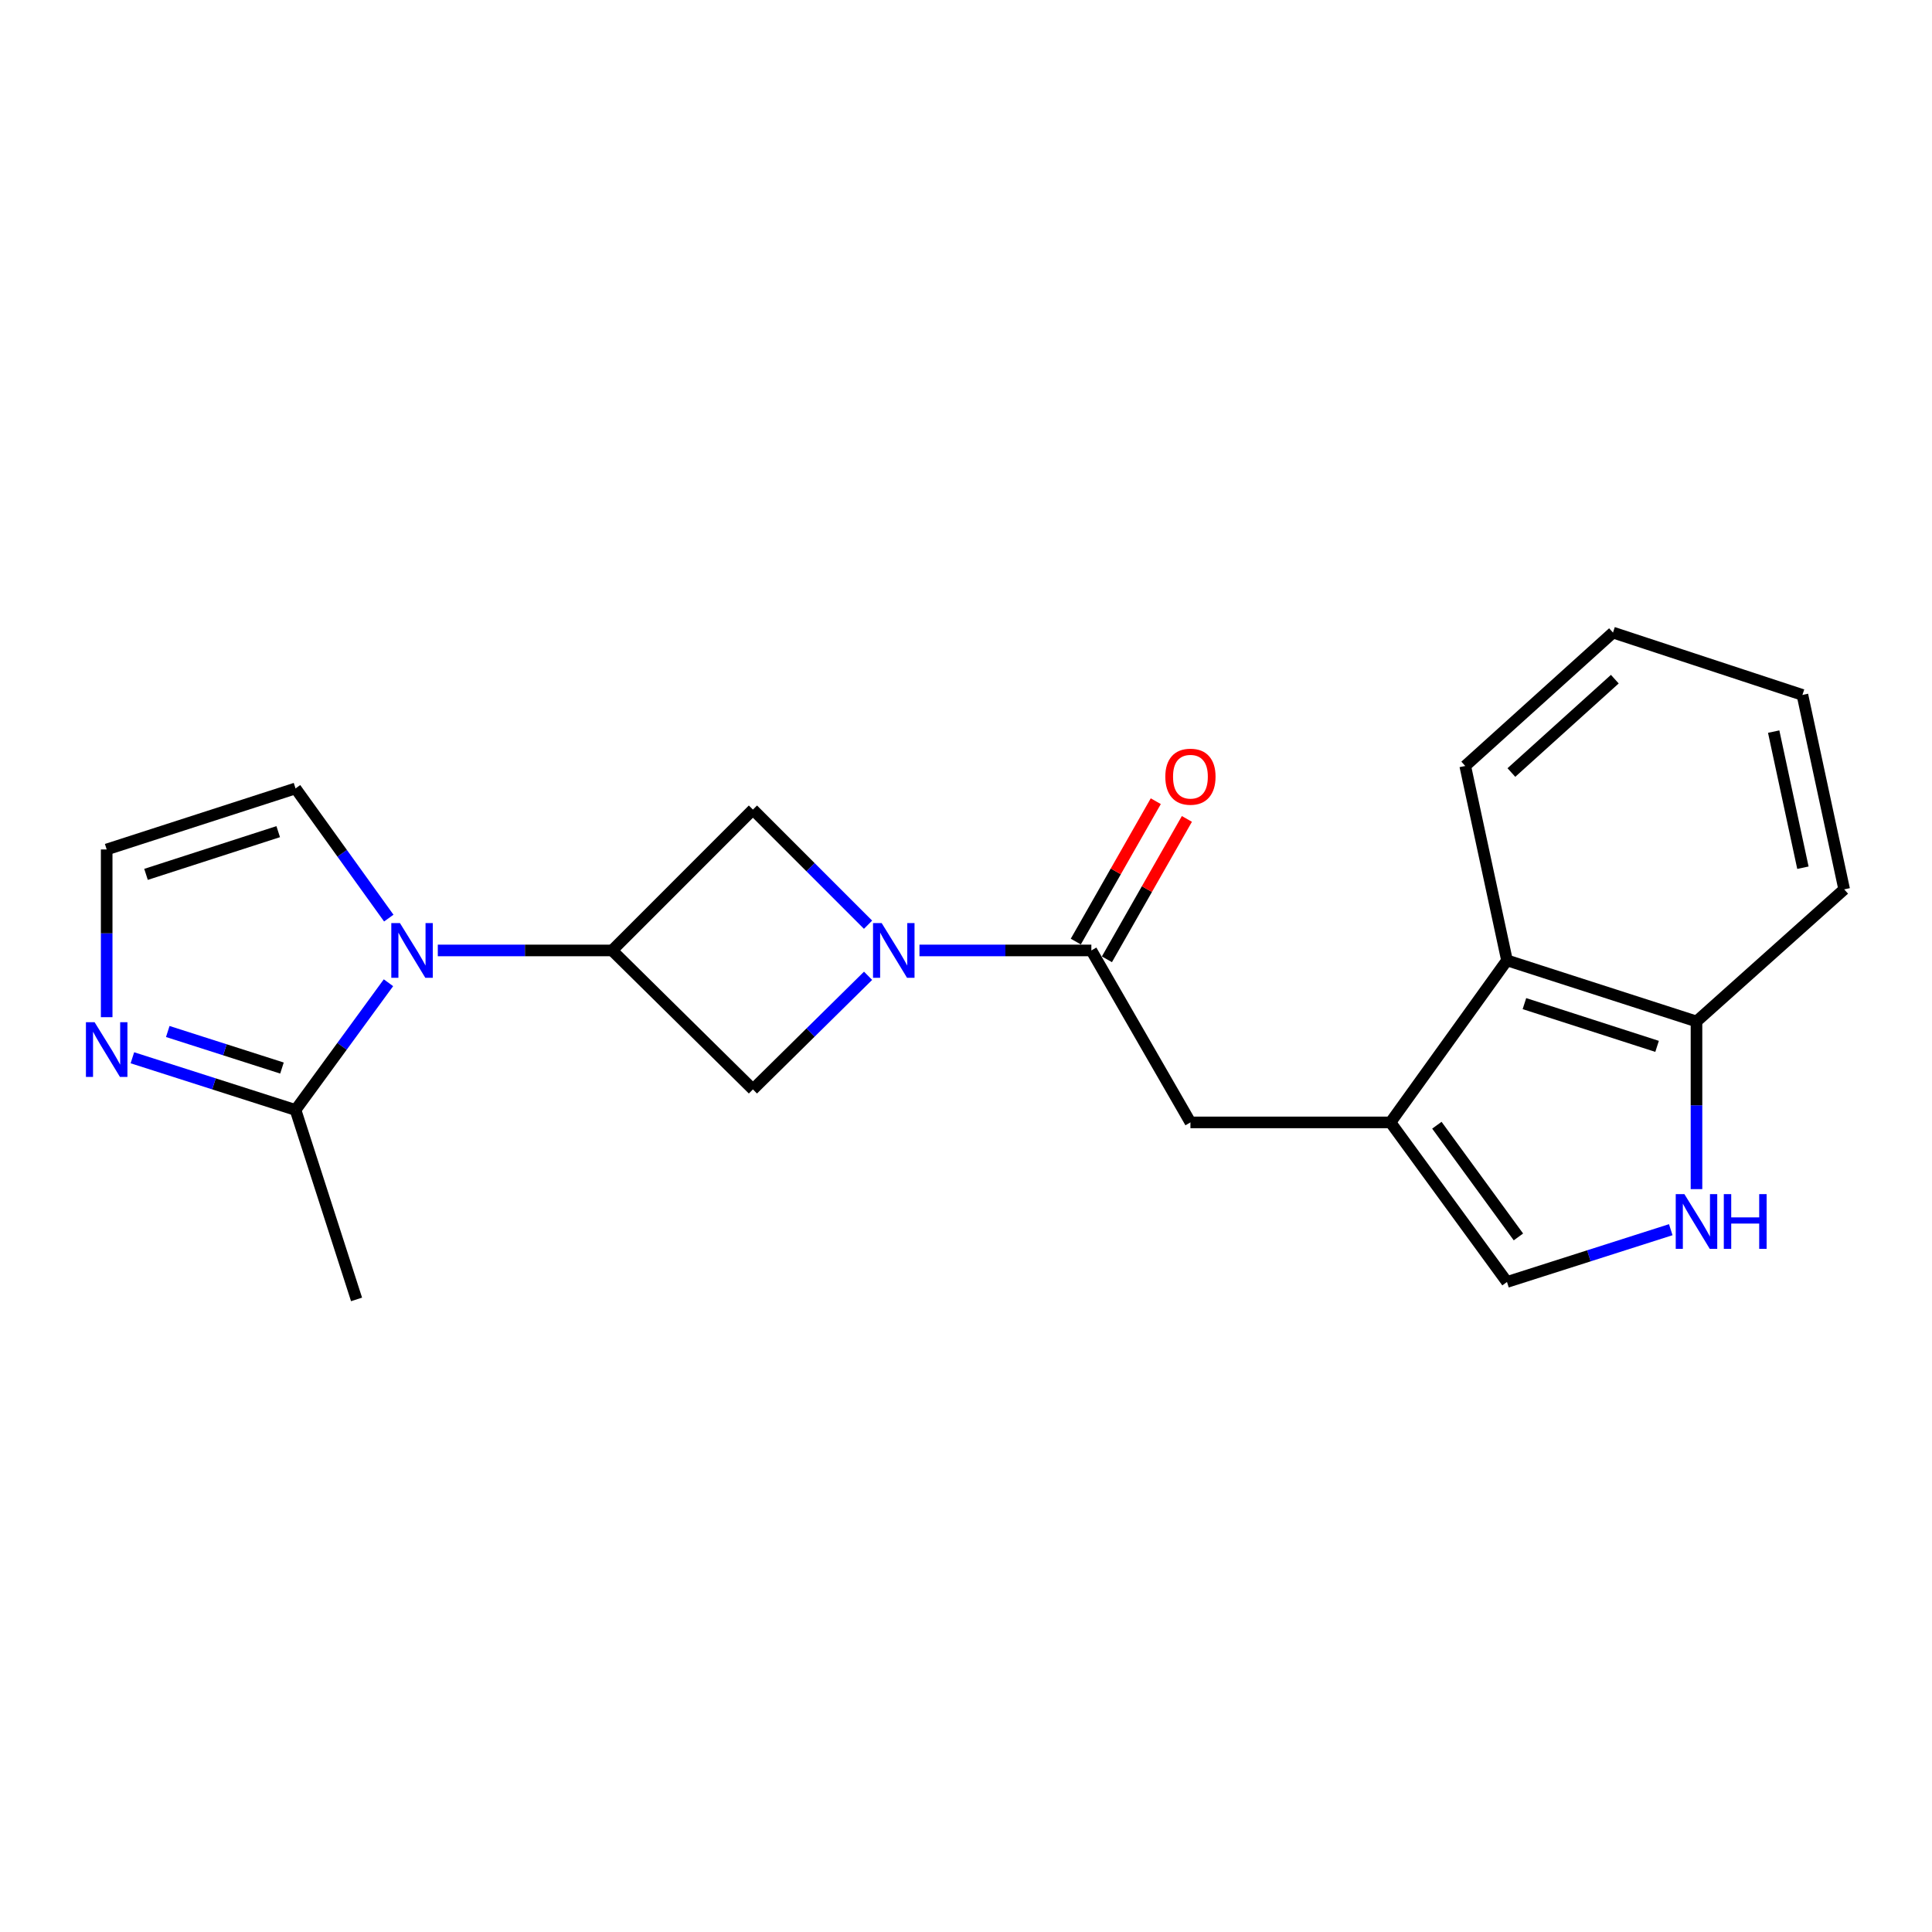 <?xml version='1.0' encoding='iso-8859-1'?>
<svg version='1.1' baseProfile='full'
              xmlns='http://www.w3.org/2000/svg'
                      xmlns:rdkit='http://www.rdkit.org/xml'
                      xmlns:xlink='http://www.w3.org/1999/xlink'
                  xml:space='preserve'
width='1000px' height='1000px' viewBox='0 0 1000 1000'>
<!-- END OF HEADER -->
<rect style='opacity:1.0;fill:#FFFFFF;stroke:none' width='1000' height='1000' x='0' y='0'> </rect>
<path class='bond-3' d='M 475.914,491.949 L 520.399,491.949' style='fill:none;fill-rule:evenodd;stroke:#0000FF;stroke-width:6px;stroke-linecap:butt;stroke-linejoin:miter;stroke-opacity:1' />
<path class='bond-3' d='M 520.399,491.949 L 564.885,491.949' style='fill:none;fill-rule:evenodd;stroke:#000000;stroke-width:6px;stroke-linecap:butt;stroke-linejoin:miter;stroke-opacity:1' />
<path class='bond-8' d='M 449.3,478.631 L 419.507,448.838' style='fill:none;fill-rule:evenodd;stroke:#0000FF;stroke-width:6px;stroke-linecap:butt;stroke-linejoin:miter;stroke-opacity:1' />
<path class='bond-8' d='M 419.507,448.838 L 389.714,419.045' style='fill:none;fill-rule:evenodd;stroke:#000000;stroke-width:6px;stroke-linecap:butt;stroke-linejoin:miter;stroke-opacity:1' />
<path class='bond-9' d='M 449.317,505.069 L 419.516,534.466' style='fill:none;fill-rule:evenodd;stroke:#0000FF;stroke-width:6px;stroke-linecap:butt;stroke-linejoin:miter;stroke-opacity:1' />
<path class='bond-9' d='M 419.516,534.466 L 389.714,563.864' style='fill:none;fill-rule:evenodd;stroke:#000000;stroke-width:6px;stroke-linecap:butt;stroke-linejoin:miter;stroke-opacity:1' />
<path class='bond-0' d='M 226.606,491.949 L 271.723,491.949' style='fill:none;fill-rule:evenodd;stroke:#0000FF;stroke-width:6px;stroke-linecap:butt;stroke-linejoin:miter;stroke-opacity:1' />
<path class='bond-0' d='M 271.723,491.949 L 316.841,491.949' style='fill:none;fill-rule:evenodd;stroke:#000000;stroke-width:6px;stroke-linecap:butt;stroke-linejoin:miter;stroke-opacity:1' />
<path class='bond-4' d='M 201.066,508.665 L 177.015,541.593' style='fill:none;fill-rule:evenodd;stroke:#0000FF;stroke-width:6px;stroke-linecap:butt;stroke-linejoin:miter;stroke-opacity:1' />
<path class='bond-4' d='M 177.015,541.593 L 152.964,574.52' style='fill:none;fill-rule:evenodd;stroke:#000000;stroke-width:6px;stroke-linecap:butt;stroke-linejoin:miter;stroke-opacity:1' />
<path class='bond-13' d='M 201.235,475.206 L 177.1,441.648' style='fill:none;fill-rule:evenodd;stroke:#0000FF;stroke-width:6px;stroke-linecap:butt;stroke-linejoin:miter;stroke-opacity:1' />
<path class='bond-13' d='M 177.1,441.648 L 152.964,408.09' style='fill:none;fill-rule:evenodd;stroke:#000000;stroke-width:6px;stroke-linecap:butt;stroke-linejoin:miter;stroke-opacity:1' />
<path class='bond-1' d='M 316.841,491.949 L 389.714,419.045' style='fill:none;fill-rule:evenodd;stroke:#000000;stroke-width:6px;stroke-linecap:butt;stroke-linejoin:miter;stroke-opacity:1' />
<path class='bond-21' d='M 316.841,491.949 L 389.714,563.864' style='fill:none;fill-rule:evenodd;stroke:#000000;stroke-width:6px;stroke-linecap:butt;stroke-linejoin:miter;stroke-opacity:1' />
<path class='bond-2' d='M 719.711,580.955 L 616.167,580.955' style='fill:none;fill-rule:evenodd;stroke:#000000;stroke-width:6px;stroke-linecap:butt;stroke-linejoin:miter;stroke-opacity:1' />
<path class='bond-7' d='M 719.711,580.955 L 780.013,663.547' style='fill:none;fill-rule:evenodd;stroke:#000000;stroke-width:6px;stroke-linecap:butt;stroke-linejoin:miter;stroke-opacity:1' />
<path class='bond-7' d='M 743.724,582.416 L 785.935,640.23' style='fill:none;fill-rule:evenodd;stroke:#000000;stroke-width:6px;stroke-linecap:butt;stroke-linejoin:miter;stroke-opacity:1' />
<path class='bond-11' d='M 719.711,580.955 L 780.013,497.086' style='fill:none;fill-rule:evenodd;stroke:#000000;stroke-width:6px;stroke-linecap:butt;stroke-linejoin:miter;stroke-opacity:1' />
<path class='bond-10' d='M 564.885,491.949 L 616.167,580.955' style='fill:none;fill-rule:evenodd;stroke:#000000;stroke-width:6px;stroke-linecap:butt;stroke-linejoin:miter;stroke-opacity:1' />
<path class='bond-15' d='M 572.936,496.536 L 593.635,460.203' style='fill:none;fill-rule:evenodd;stroke:#000000;stroke-width:6px;stroke-linecap:butt;stroke-linejoin:miter;stroke-opacity:1' />
<path class='bond-15' d='M 593.635,460.203 L 614.334,423.87' style='fill:none;fill-rule:evenodd;stroke:#FF0000;stroke-width:6px;stroke-linecap:butt;stroke-linejoin:miter;stroke-opacity:1' />
<path class='bond-15' d='M 556.833,487.362 L 577.533,451.029' style='fill:none;fill-rule:evenodd;stroke:#000000;stroke-width:6px;stroke-linecap:butt;stroke-linejoin:miter;stroke-opacity:1' />
<path class='bond-15' d='M 577.533,451.029 L 598.232,414.697' style='fill:none;fill-rule:evenodd;stroke:#FF0000;stroke-width:6px;stroke-linecap:butt;stroke-linejoin:miter;stroke-opacity:1' />
<path class='bond-6' d='M 152.964,574.52 L 110.744,561.01' style='fill:none;fill-rule:evenodd;stroke:#000000;stroke-width:6px;stroke-linecap:butt;stroke-linejoin:miter;stroke-opacity:1' />
<path class='bond-6' d='M 110.744,561.01 L 68.523,547.5' style='fill:none;fill-rule:evenodd;stroke:#0000FF;stroke-width:6px;stroke-linecap:butt;stroke-linejoin:miter;stroke-opacity:1' />
<path class='bond-6' d='M 145.946,552.817 L 116.392,543.359' style='fill:none;fill-rule:evenodd;stroke:#000000;stroke-width:6px;stroke-linecap:butt;stroke-linejoin:miter;stroke-opacity:1' />
<path class='bond-6' d='M 116.392,543.359 L 86.837,533.902' style='fill:none;fill-rule:evenodd;stroke:#0000FF;stroke-width:6px;stroke-linecap:butt;stroke-linejoin:miter;stroke-opacity:1' />
<path class='bond-16' d='M 152.964,574.52 L 184.552,672.576' style='fill:none;fill-rule:evenodd;stroke:#000000;stroke-width:6px;stroke-linecap:butt;stroke-linejoin:miter;stroke-opacity:1' />
<path class='bond-5' d='M 864.786,636.488 L 822.399,650.017' style='fill:none;fill-rule:evenodd;stroke:#0000FF;stroke-width:6px;stroke-linecap:butt;stroke-linejoin:miter;stroke-opacity:1' />
<path class='bond-5' d='M 822.399,650.017 L 780.013,663.547' style='fill:none;fill-rule:evenodd;stroke:#000000;stroke-width:6px;stroke-linecap:butt;stroke-linejoin:miter;stroke-opacity:1' />
<path class='bond-23' d='M 878.1,615.489 L 878.1,572.097' style='fill:none;fill-rule:evenodd;stroke:#0000FF;stroke-width:6px;stroke-linecap:butt;stroke-linejoin:miter;stroke-opacity:1' />
<path class='bond-23' d='M 878.1,572.097 L 878.1,528.704' style='fill:none;fill-rule:evenodd;stroke:#000000;stroke-width:6px;stroke-linecap:butt;stroke-linejoin:miter;stroke-opacity:1' />
<path class='bond-22' d='M 55.217,526.493 L 55.217,483.085' style='fill:none;fill-rule:evenodd;stroke:#0000FF;stroke-width:6px;stroke-linecap:butt;stroke-linejoin:miter;stroke-opacity:1' />
<path class='bond-22' d='M 55.217,483.085 L 55.217,439.678' style='fill:none;fill-rule:evenodd;stroke:#000000;stroke-width:6px;stroke-linecap:butt;stroke-linejoin:miter;stroke-opacity:1' />
<path class='bond-14' d='M 780.013,497.086 L 878.1,528.704' style='fill:none;fill-rule:evenodd;stroke:#000000;stroke-width:6px;stroke-linecap:butt;stroke-linejoin:miter;stroke-opacity:1' />
<path class='bond-14' d='M 789.04,519.468 L 857.701,541.6' style='fill:none;fill-rule:evenodd;stroke:#000000;stroke-width:6px;stroke-linecap:butt;stroke-linejoin:miter;stroke-opacity:1' />
<path class='bond-17' d='M 780.013,497.086 L 758.402,396.456' style='fill:none;fill-rule:evenodd;stroke:#000000;stroke-width:6px;stroke-linecap:butt;stroke-linejoin:miter;stroke-opacity:1' />
<path class='bond-12' d='M 55.217,439.678 L 152.964,408.09' style='fill:none;fill-rule:evenodd;stroke:#000000;stroke-width:6px;stroke-linecap:butt;stroke-linejoin:miter;stroke-opacity:1' />
<path class='bond-12' d='M 75.578,452.574 L 144.001,430.463' style='fill:none;fill-rule:evenodd;stroke:#000000;stroke-width:6px;stroke-linecap:butt;stroke-linejoin:miter;stroke-opacity:1' />
<path class='bond-18' d='M 878.1,528.704 L 954.545,460.331' style='fill:none;fill-rule:evenodd;stroke:#000000;stroke-width:6px;stroke-linecap:butt;stroke-linejoin:miter;stroke-opacity:1' />
<path class='bond-19' d='M 758.402,396.456 L 834.879,327.424' style='fill:none;fill-rule:evenodd;stroke:#000000;stroke-width:6px;stroke-linecap:butt;stroke-linejoin:miter;stroke-opacity:1' />
<path class='bond-19' d='M 782.291,399.858 L 835.825,351.535' style='fill:none;fill-rule:evenodd;stroke:#000000;stroke-width:6px;stroke-linecap:butt;stroke-linejoin:miter;stroke-opacity:1' />
<path class='bond-24' d='M 954.545,460.331 L 932.935,359.69' style='fill:none;fill-rule:evenodd;stroke:#000000;stroke-width:6px;stroke-linecap:butt;stroke-linejoin:miter;stroke-opacity:1' />
<path class='bond-24' d='M 933.185,449.125 L 918.057,378.677' style='fill:none;fill-rule:evenodd;stroke:#000000;stroke-width:6px;stroke-linecap:butt;stroke-linejoin:miter;stroke-opacity:1' />
<path class='bond-20' d='M 834.879,327.424 L 932.935,359.69' style='fill:none;fill-rule:evenodd;stroke:#000000;stroke-width:6px;stroke-linecap:butt;stroke-linejoin:miter;stroke-opacity:1' />
<path  class='atom-0' d='M 456.357 477.789
L 465.637 492.789
Q 466.557 494.269, 468.037 496.949
Q 469.517 499.629, 469.597 499.789
L 469.597 477.789
L 473.357 477.789
L 473.357 506.109
L 469.477 506.109
L 459.517 489.709
Q 458.357 487.789, 457.117 485.589
Q 455.917 483.389, 455.557 482.709
L 455.557 506.109
L 451.877 506.109
L 451.877 477.789
L 456.357 477.789
' fill='#0000FF'/>
<path  class='atom-1' d='M 207.016 477.789
L 216.296 492.789
Q 217.216 494.269, 218.696 496.949
Q 220.176 499.629, 220.256 499.789
L 220.256 477.789
L 224.016 477.789
L 224.016 506.109
L 220.136 506.109
L 210.176 489.709
Q 209.016 487.789, 207.776 485.589
Q 206.576 483.389, 206.216 482.709
L 206.216 506.109
L 202.536 506.109
L 202.536 477.789
L 207.016 477.789
' fill='#0000FF'/>
<path  class='atom-6' d='M 871.84 618.078
L 881.12 633.078
Q 882.04 634.558, 883.52 637.238
Q 885 639.918, 885.08 640.078
L 885.08 618.078
L 888.84 618.078
L 888.84 646.398
L 884.96 646.398
L 875 629.998
Q 873.84 628.078, 872.6 625.878
Q 871.4 623.678, 871.04 622.998
L 871.04 646.398
L 867.36 646.398
L 867.36 618.078
L 871.84 618.078
' fill='#0000FF'/>
<path  class='atom-6' d='M 892.24 618.078
L 896.08 618.078
L 896.08 630.118
L 910.56 630.118
L 910.56 618.078
L 914.4 618.078
L 914.4 646.398
L 910.56 646.398
L 910.56 633.318
L 896.08 633.318
L 896.08 646.398
L 892.24 646.398
L 892.24 618.078
' fill='#0000FF'/>
<path  class='atom-7' d='M 48.957 529.082
L 58.237 544.082
Q 59.157 545.562, 60.637 548.242
Q 62.117 550.922, 62.197 551.082
L 62.197 529.082
L 65.957 529.082
L 65.957 557.402
L 62.077 557.402
L 52.117 541.002
Q 50.957 539.082, 49.717 536.882
Q 48.517 534.682, 48.157 534.002
L 48.157 557.402
L 44.477 557.402
L 44.477 529.082
L 48.957 529.082
' fill='#0000FF'/>
<path  class='atom-16' d='M 603.167 402.014
Q 603.167 395.214, 606.527 391.414
Q 609.887 387.614, 616.167 387.614
Q 622.447 387.614, 625.807 391.414
Q 629.167 395.214, 629.167 402.014
Q 629.167 408.894, 625.767 412.814
Q 622.367 416.694, 616.167 416.694
Q 609.927 416.694, 606.527 412.814
Q 603.167 408.934, 603.167 402.014
M 616.167 413.494
Q 620.487 413.494, 622.807 410.614
Q 625.167 407.694, 625.167 402.014
Q 625.167 396.454, 622.807 393.654
Q 620.487 390.814, 616.167 390.814
Q 611.847 390.814, 609.487 393.614
Q 607.167 396.414, 607.167 402.014
Q 607.167 407.734, 609.487 410.614
Q 611.847 413.494, 616.167 413.494
' fill='#FF0000'/>
</svg>
